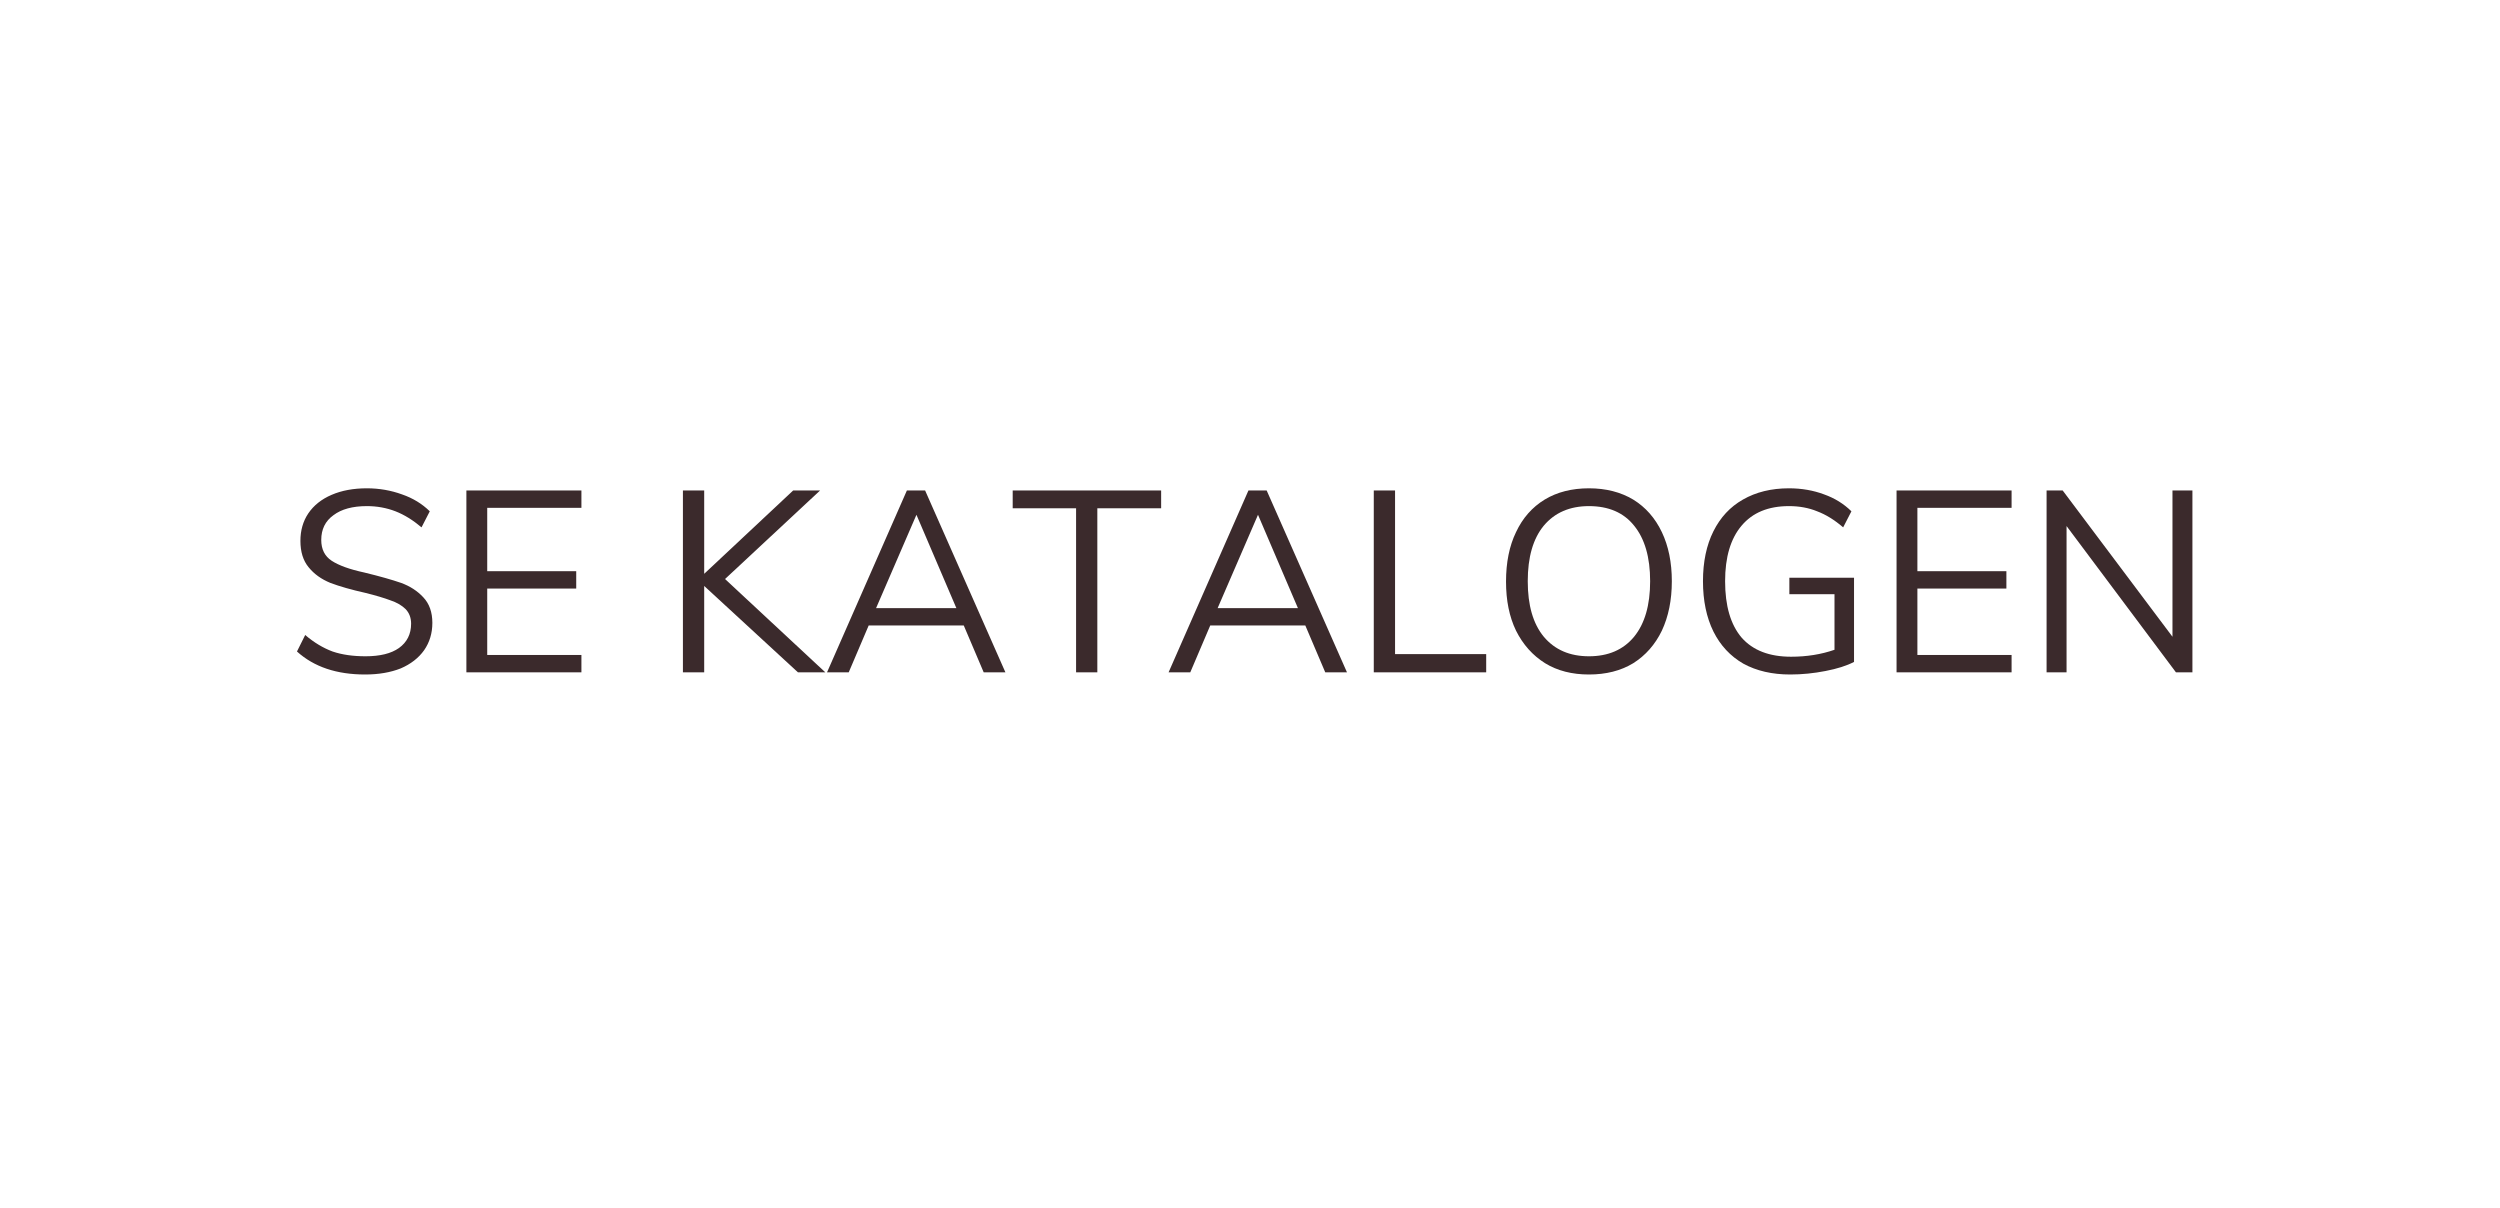 <svg xmlns="http://www.w3.org/2000/svg" xmlns:xlink="http://www.w3.org/1999/xlink" width="120" zoomAndPan="magnify" viewBox="0 0 90 43.5" height="58" preserveAspectRatio="xMidYMid meet" version="1.0"><defs><g/></defs><g fill="#3b2a2c" fill-opacity="1"><g transform="translate(10.253, 24.204)"><g><path d="M 2.891 0.078 C 1.867 0.078 1.051 -0.195 0.438 -0.75 L 0.734 -1.344 C 1.055 -1.07 1.383 -0.875 1.719 -0.75 C 2.062 -0.633 2.457 -0.578 2.906 -0.578 C 3.426 -0.578 3.828 -0.676 4.109 -0.875 C 4.398 -1.082 4.547 -1.375 4.547 -1.75 C 4.547 -1.969 4.477 -2.145 4.344 -2.281 C 4.207 -2.414 4.023 -2.52 3.797 -2.594 C 3.578 -2.676 3.281 -2.766 2.906 -2.859 C 2.395 -2.973 1.973 -3.094 1.641 -3.219 C 1.316 -3.352 1.055 -3.539 0.859 -3.781 C 0.66 -4.02 0.562 -4.336 0.562 -4.734 C 0.562 -5.109 0.656 -5.438 0.844 -5.719 C 1.039 -6.008 1.32 -6.234 1.688 -6.391 C 2.051 -6.547 2.473 -6.625 2.953 -6.625 C 3.398 -6.625 3.82 -6.551 4.219 -6.406 C 4.613 -6.27 4.945 -6.066 5.219 -5.797 L 4.922 -5.219 C 4.617 -5.477 4.305 -5.672 3.984 -5.797 C 3.66 -5.922 3.316 -5.984 2.953 -5.984 C 2.441 -5.984 2.039 -5.875 1.75 -5.656 C 1.457 -5.445 1.312 -5.148 1.312 -4.766 C 1.312 -4.43 1.438 -4.18 1.688 -4.016 C 1.945 -3.848 2.336 -3.707 2.859 -3.594 C 3.422 -3.457 3.863 -3.332 4.188 -3.219 C 4.508 -3.102 4.773 -2.93 4.984 -2.703 C 5.203 -2.473 5.312 -2.164 5.312 -1.781 C 5.312 -1.406 5.211 -1.078 5.016 -0.797 C 4.816 -0.516 4.535 -0.297 4.172 -0.141 C 3.805 0.004 3.379 0.078 2.891 0.078 Z M 2.891 0.078 "/></g></g></g><g fill="#3b2a2c" fill-opacity="1"><g transform="translate(15.978, 24.204)"><g><path d="M 0.812 0 L 0.812 -6.547 L 4.953 -6.547 L 4.953 -5.922 L 1.562 -5.922 L 1.562 -3.641 L 4.766 -3.641 L 4.766 -3.016 L 1.562 -3.016 L 1.562 -0.625 L 4.953 -0.625 L 4.953 0 Z M 0.812 0 "/></g></g></g><g fill="#3b2a2c" fill-opacity="1"><g transform="translate(21.379, 24.204)"><g/></g></g><g fill="#3b2a2c" fill-opacity="1"><g transform="translate(23.773, 24.204)"><g><path d="M 5.938 0 L 4.953 0 L 1.578 -3.109 L 1.578 0 L 0.812 0 L 0.812 -6.547 L 1.578 -6.547 L 1.578 -3.547 L 4.781 -6.547 L 5.75 -6.547 L 2.328 -3.359 Z M 5.938 0 "/></g></g></g><g fill="#3b2a2c" fill-opacity="1"><g transform="translate(29.601, 24.204)"><g><path d="M 5.812 0 L 5.094 -1.688 L 1.672 -1.688 L 0.953 0 L 0.172 0 L 3.047 -6.547 L 3.703 -6.547 L 6.594 0 Z M 1.938 -2.312 L 4.828 -2.312 L 3.391 -5.672 Z M 1.938 -2.312 "/></g></g></g><g fill="#3b2a2c" fill-opacity="1"><g transform="translate(36.348, 24.204)"><g><path d="M 2.391 0 L 2.391 -5.906 L 0.109 -5.906 L 0.109 -6.547 L 5.453 -6.547 L 5.453 -5.906 L 3.156 -5.906 L 3.156 0 Z M 2.391 0 "/></g></g></g><g fill="#3b2a2c" fill-opacity="1"><g transform="translate(41.897, 24.204)"><g><path d="M 5.812 0 L 5.094 -1.688 L 1.672 -1.688 L 0.953 0 L 0.172 0 L 3.047 -6.547 L 3.703 -6.547 L 6.594 0 Z M 1.938 -2.312 L 4.828 -2.312 L 3.391 -5.672 Z M 1.938 -2.312 "/></g></g></g><g fill="#3b2a2c" fill-opacity="1"><g transform="translate(48.644, 24.204)"><g><path d="M 0.812 0 L 0.812 -6.547 L 1.578 -6.547 L 1.578 -0.656 L 4.859 -0.656 L 4.859 0 Z M 0.812 0 "/></g></g></g><g fill="#3b2a2c" fill-opacity="1"><g transform="translate(53.655, 24.204)"><g><path d="M 3.547 0.078 C 2.941 0.078 2.414 -0.055 1.969 -0.328 C 1.52 -0.609 1.172 -1 0.922 -1.5 C 0.68 -2 0.562 -2.586 0.562 -3.266 C 0.562 -3.953 0.68 -4.547 0.922 -5.047 C 1.16 -5.555 1.504 -5.945 1.953 -6.219 C 2.398 -6.488 2.93 -6.625 3.547 -6.625 C 4.16 -6.625 4.691 -6.488 5.141 -6.219 C 5.586 -5.945 5.93 -5.555 6.172 -5.047 C 6.41 -4.547 6.531 -3.957 6.531 -3.281 C 6.531 -2.602 6.41 -2.008 6.172 -1.5 C 5.93 -1 5.586 -0.609 5.141 -0.328 C 4.691 -0.055 4.16 0.078 3.547 0.078 Z M 3.547 -0.578 C 4.242 -0.578 4.785 -0.812 5.172 -1.281 C 5.555 -1.75 5.75 -2.414 5.75 -3.281 C 5.75 -4.145 5.555 -4.812 5.172 -5.281 C 4.797 -5.75 4.254 -5.984 3.547 -5.984 C 2.859 -5.984 2.316 -5.75 1.922 -5.281 C 1.535 -4.812 1.344 -4.145 1.344 -3.281 C 1.344 -2.414 1.535 -1.75 1.922 -1.281 C 2.316 -0.812 2.859 -0.578 3.547 -0.578 Z M 3.547 -0.578 "/></g></g></g><g fill="#3b2a2c" fill-opacity="1"><g transform="translate(60.745, 24.204)"><g><path d="M 6 -3.406 L 6 -0.375 C 5.738 -0.238 5.395 -0.129 4.969 -0.047 C 4.551 0.035 4.129 0.078 3.703 0.078 C 3.055 0.078 2.492 -0.051 2.016 -0.312 C 1.547 -0.582 1.188 -0.969 0.938 -1.469 C 0.688 -1.977 0.562 -2.582 0.562 -3.281 C 0.562 -3.977 0.688 -4.578 0.938 -5.078 C 1.188 -5.578 1.539 -5.957 2 -6.219 C 2.469 -6.488 3.02 -6.625 3.656 -6.625 C 4.113 -6.625 4.535 -6.551 4.922 -6.406 C 5.305 -6.27 5.633 -6.066 5.906 -5.797 L 5.609 -5.219 C 5.297 -5.488 4.984 -5.68 4.672 -5.797 C 4.367 -5.922 4.031 -5.984 3.656 -5.984 C 2.914 -5.984 2.348 -5.75 1.953 -5.281 C 1.555 -4.812 1.359 -4.145 1.359 -3.281 C 1.359 -2.395 1.555 -1.719 1.953 -1.25 C 2.359 -0.789 2.953 -0.562 3.734 -0.562 C 4.297 -0.562 4.816 -0.645 5.297 -0.812 L 5.297 -2.812 L 3.672 -2.812 L 3.672 -3.406 Z M 6 -3.406 "/></g></g></g><g fill="#3b2a2c" fill-opacity="1"><g transform="translate(67.464, 24.204)"><g><path d="M 0.812 0 L 0.812 -6.547 L 4.953 -6.547 L 4.953 -5.922 L 1.562 -5.922 L 1.562 -3.641 L 4.766 -3.641 L 4.766 -3.016 L 1.562 -3.016 L 1.562 -0.625 L 4.953 -0.625 L 4.953 0 Z M 0.812 0 "/></g></g></g><g fill="#3b2a2c" fill-opacity="1"><g transform="translate(72.865, 24.204)"><g><path d="M 5.344 -6.547 L 6.062 -6.547 L 6.062 0 L 5.469 0 L 1.531 -5.266 L 1.531 0 L 0.812 0 L 0.812 -6.547 L 1.391 -6.547 L 5.344 -1.281 Z M 5.344 -6.547 "/></g></g></g></svg>